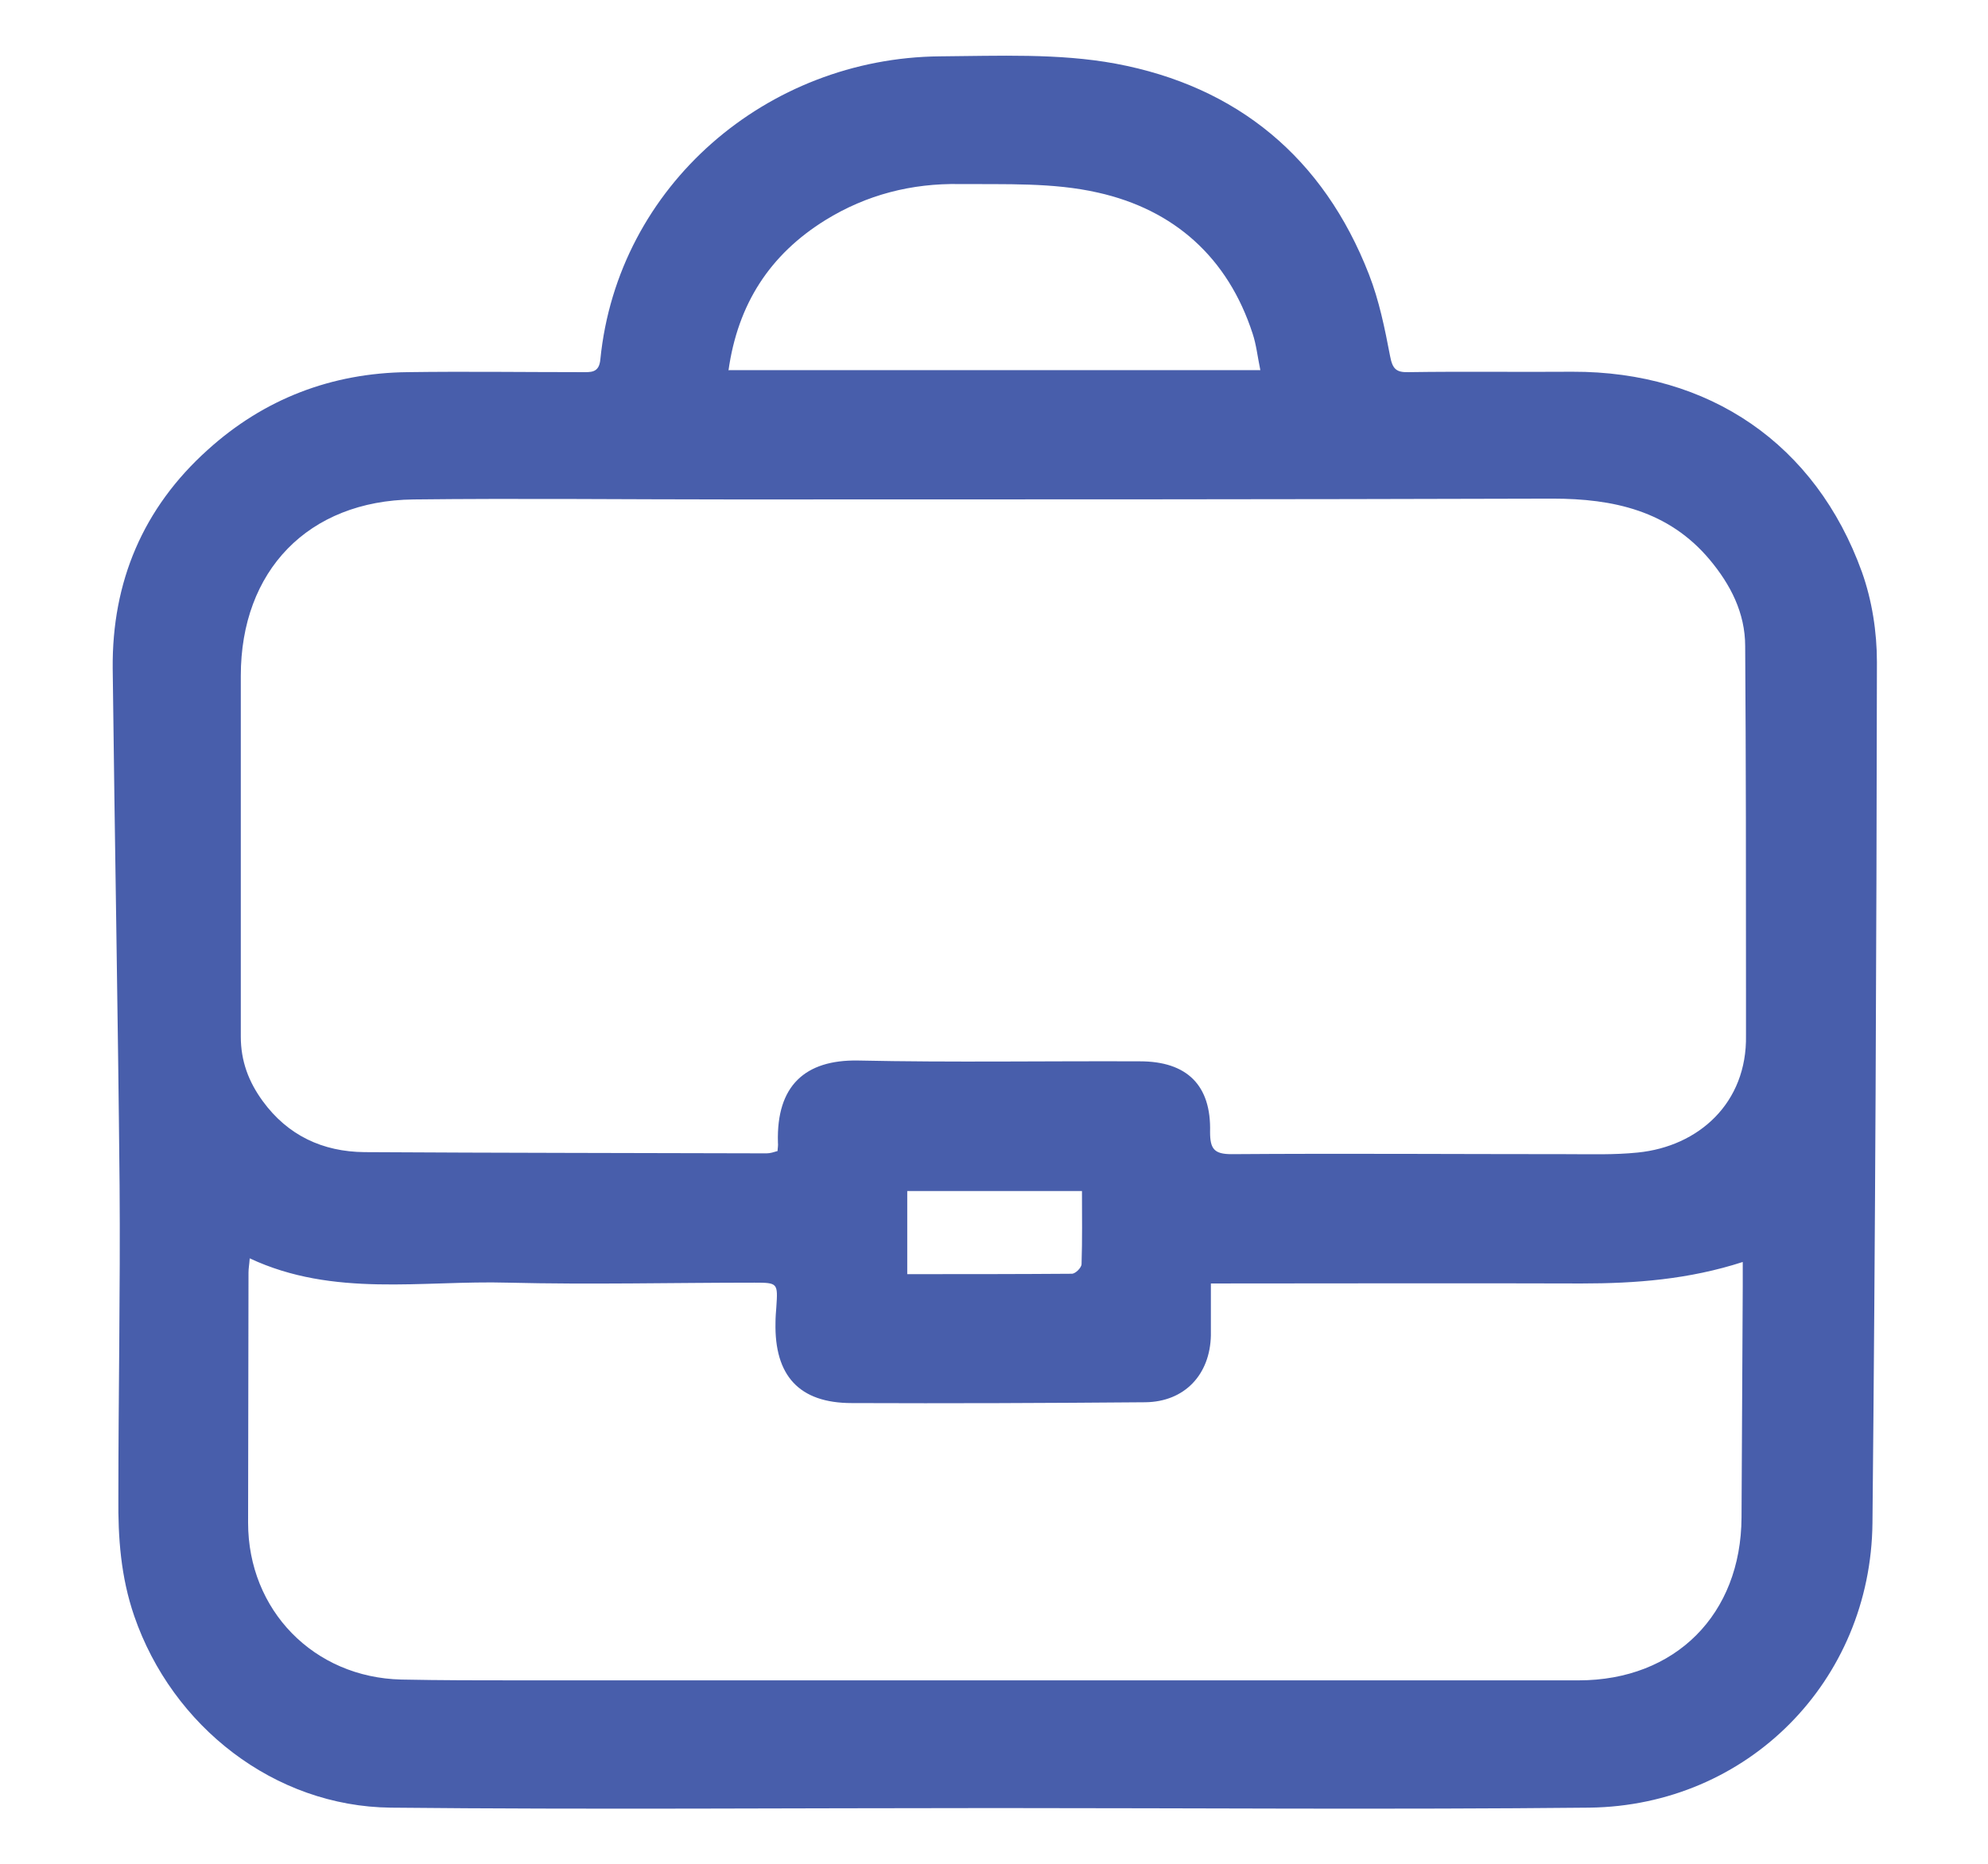 <?xml version="1.0" encoding="UTF-8"?>
<svg xmlns="http://www.w3.org/2000/svg" id="Layer_1" data-name="Layer 1" viewBox="0 0 49.04 45.98">
  <defs>
    <style>
      .cls-1 {
        fill: #485eab;
        stroke-width: 0px;
      }
    </style>
  </defs>
  <path class="cls-1" d="M24.53,44.6c-4.96,0-9.93.04-14.89-.01-2.87-.03-5.39-2-6.33-4.73-.33-.96-.4-1.93-.39-2.92,0-2.57.05-5.13.03-7.7-.04-4.25-.12-8.5-.17-12.75-.02-2.14.75-3.96,2.34-5.39,1.39-1.26,3.06-1.9,4.94-1.92,1.42-.02,2.84,0,4.27,0,.24,0,.45.03.48-.32.43-4.29,4.12-7.43,8.37-7.47,1.45-.01,2.93-.08,4.34.18,3,.56,5.13,2.32,6.25,5.2.25.64.39,1.33.52,2.01.06.32.15.41.46.4,1.34-.02,2.69,0,4.04-.01,3.37-.01,6,1.78,7.14,4.94.25.7.37,1.48.37,2.22-.01,7.08-.04,14.16-.11,21.24-.04,3.9-3.08,6.97-6.98,7.02-4.89.05-9.77.01-14.66.01h0ZM19.18,28.42c0-.09.02-.16.01-.24-.04-1.4.67-2.04,1.97-2.02,2.32.05,4.64.01,6.96.02,1.16,0,1.76.59,1.73,1.74,0,.42.1.55.53.55,2.75-.02,5.5,0,8.26,0,.59,0,1.18.02,1.76-.04,1.5-.15,2.7-1.22,2.67-2.89,0-.39,0-.77,0-1.16,0-2.81,0-5.63-.02-8.44,0-.82-.36-1.52-.88-2.14-1.01-1.2-2.37-1.5-3.87-1.5-6.74.02-13.48.02-20.22.02-2.63,0-5.26-.03-7.88,0-2.6.03-4.26,1.76-4.26,4.35,0,2.97,0,5.94,0,8.9,0,.6.19,1.11.54,1.59.62.85,1.48,1.25,2.51,1.26,3.31.02,6.62.02,9.92.03.09,0,.18-.03.28-.06ZM29.87,31.64c0,.47,0,.89,0,1.3-.02.97-.65,1.64-1.62,1.65-2.41.02-4.82.03-7.24.02-1.3,0-1.91-.68-1.88-1.99,0-.12.01-.25.02-.37.04-.6.04-.61-.54-.61-2.03,0-4.05.05-6.08,0-2.12-.06-4.3.37-6.37-.6-.01.15-.03.25-.03.35,0,2.06-.01,4.11-.01,6.17,0,2.16,1.62,3.82,3.78,3.87.97.02,1.95.02,2.92.02,8.71,0,17.41,0,26.12,0,2.39,0,4.01-1.63,4.02-4.02.01-1.9.02-3.8.03-5.71,0-.19,0-.38,0-.59-1.33.43-2.64.53-3.98.53-3.03-.01-6.06,0-9.16,0ZM17.98,9.13h13.11c-.07-.34-.1-.63-.19-.9-.61-1.88-1.94-3.06-3.82-3.48-1.1-.25-2.27-.2-3.41-.21-1.18-.02-2.29.26-3.31.89-1.37.85-2.16,2.07-2.39,3.71ZM22.38,31.43c1.38,0,2.72,0,4.06-.01.09,0,.24-.15.24-.24.02-.6.01-1.19.01-1.8h-4.31v2.05Z"></path>
</svg>
